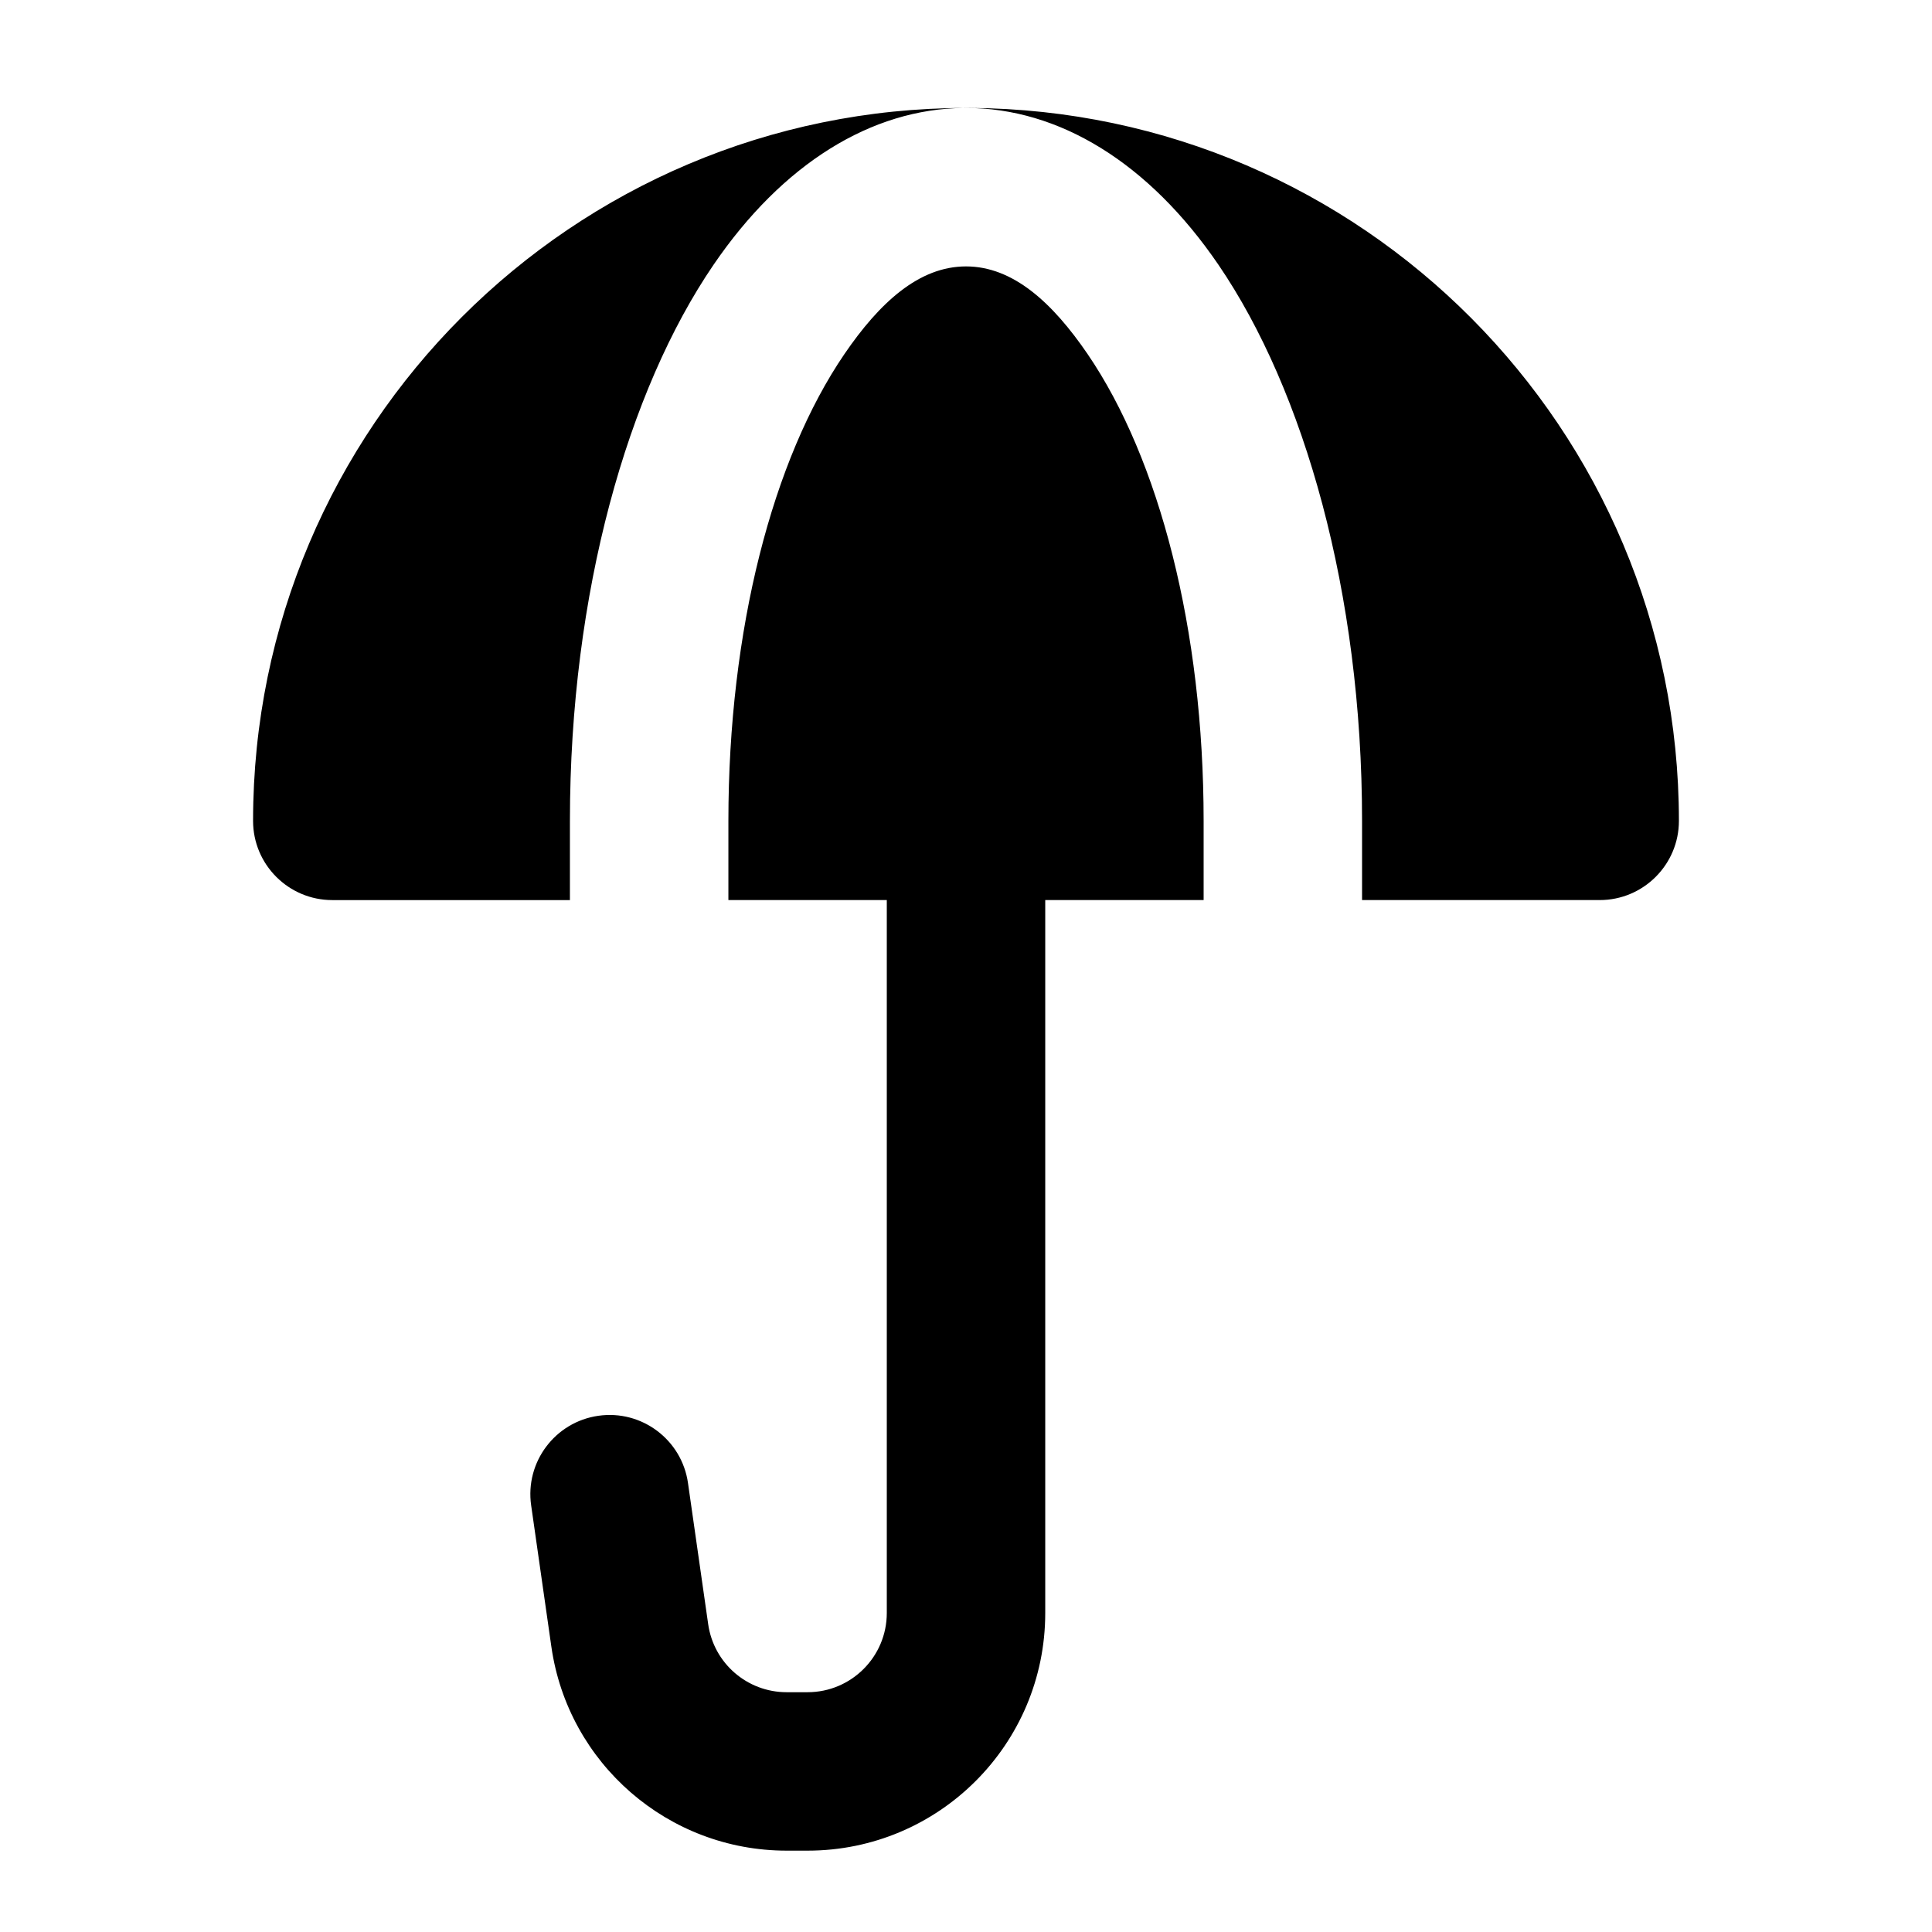 <?xml version="1.0" encoding="UTF-8"?>
<!-- Uploaded to: SVG Repo, www.svgrepo.com, Generator: SVG Repo Mixer Tools -->
<svg fill="#000000" width="800px" height="800px" version="1.1" viewBox="144 144 512 512" xmlns="http://www.w3.org/2000/svg">
 <g fill-rule="evenodd">
  <path d="m399.41 172.61h0.586c-104.27 0-188.93 84.66-188.93 188.93 0 11.586 9.406 20.992 20.992 20.992h62.977v-20.992c0-60.52 15.344-114.07 38.039-147.34 18.348-26.891 41.898-41.355 66.336-41.586zm-62.387 209.92h125.95v-20.992c0-50.695-11.734-95.828-30.73-123.68-9.34-13.688-19.797-23.258-32.242-23.258-12.449 0-22.902 9.574-32.242 23.258-18.996 27.855-30.73 72.988-30.73 123.68v20.992zm64.195-209.92h-1.219c24.664 0 48.43 14.484 66.922 41.586 22.691 33.273 38.039 86.824 38.039 147.34v20.992h62.977c11.586 0 20.992-9.406 20.992-20.992 0-103.87-83.988-188.26-187.71-188.93z"/>
  <path d="m379.01 361.54v209.92c0 11.586-9.406 20.992-20.992 20.992h-5.562c-10.453 0-19.312-7.684-20.781-18.031l-5.352-37.406c-1.637-11.484-12.281-19.461-23.742-17.82-11.484 1.637-19.461 12.281-17.82 23.742 0 0 2.688 18.828 5.352 37.43 4.43 31.027 31.004 54.074 62.348 54.074h5.562c34.785 0 62.977-28.191 62.977-62.977v-209.92c0-11.586-9.406-20.992-20.992-20.992-11.586 0-20.992 9.406-20.992 20.992z"/>
 </g>
</svg>